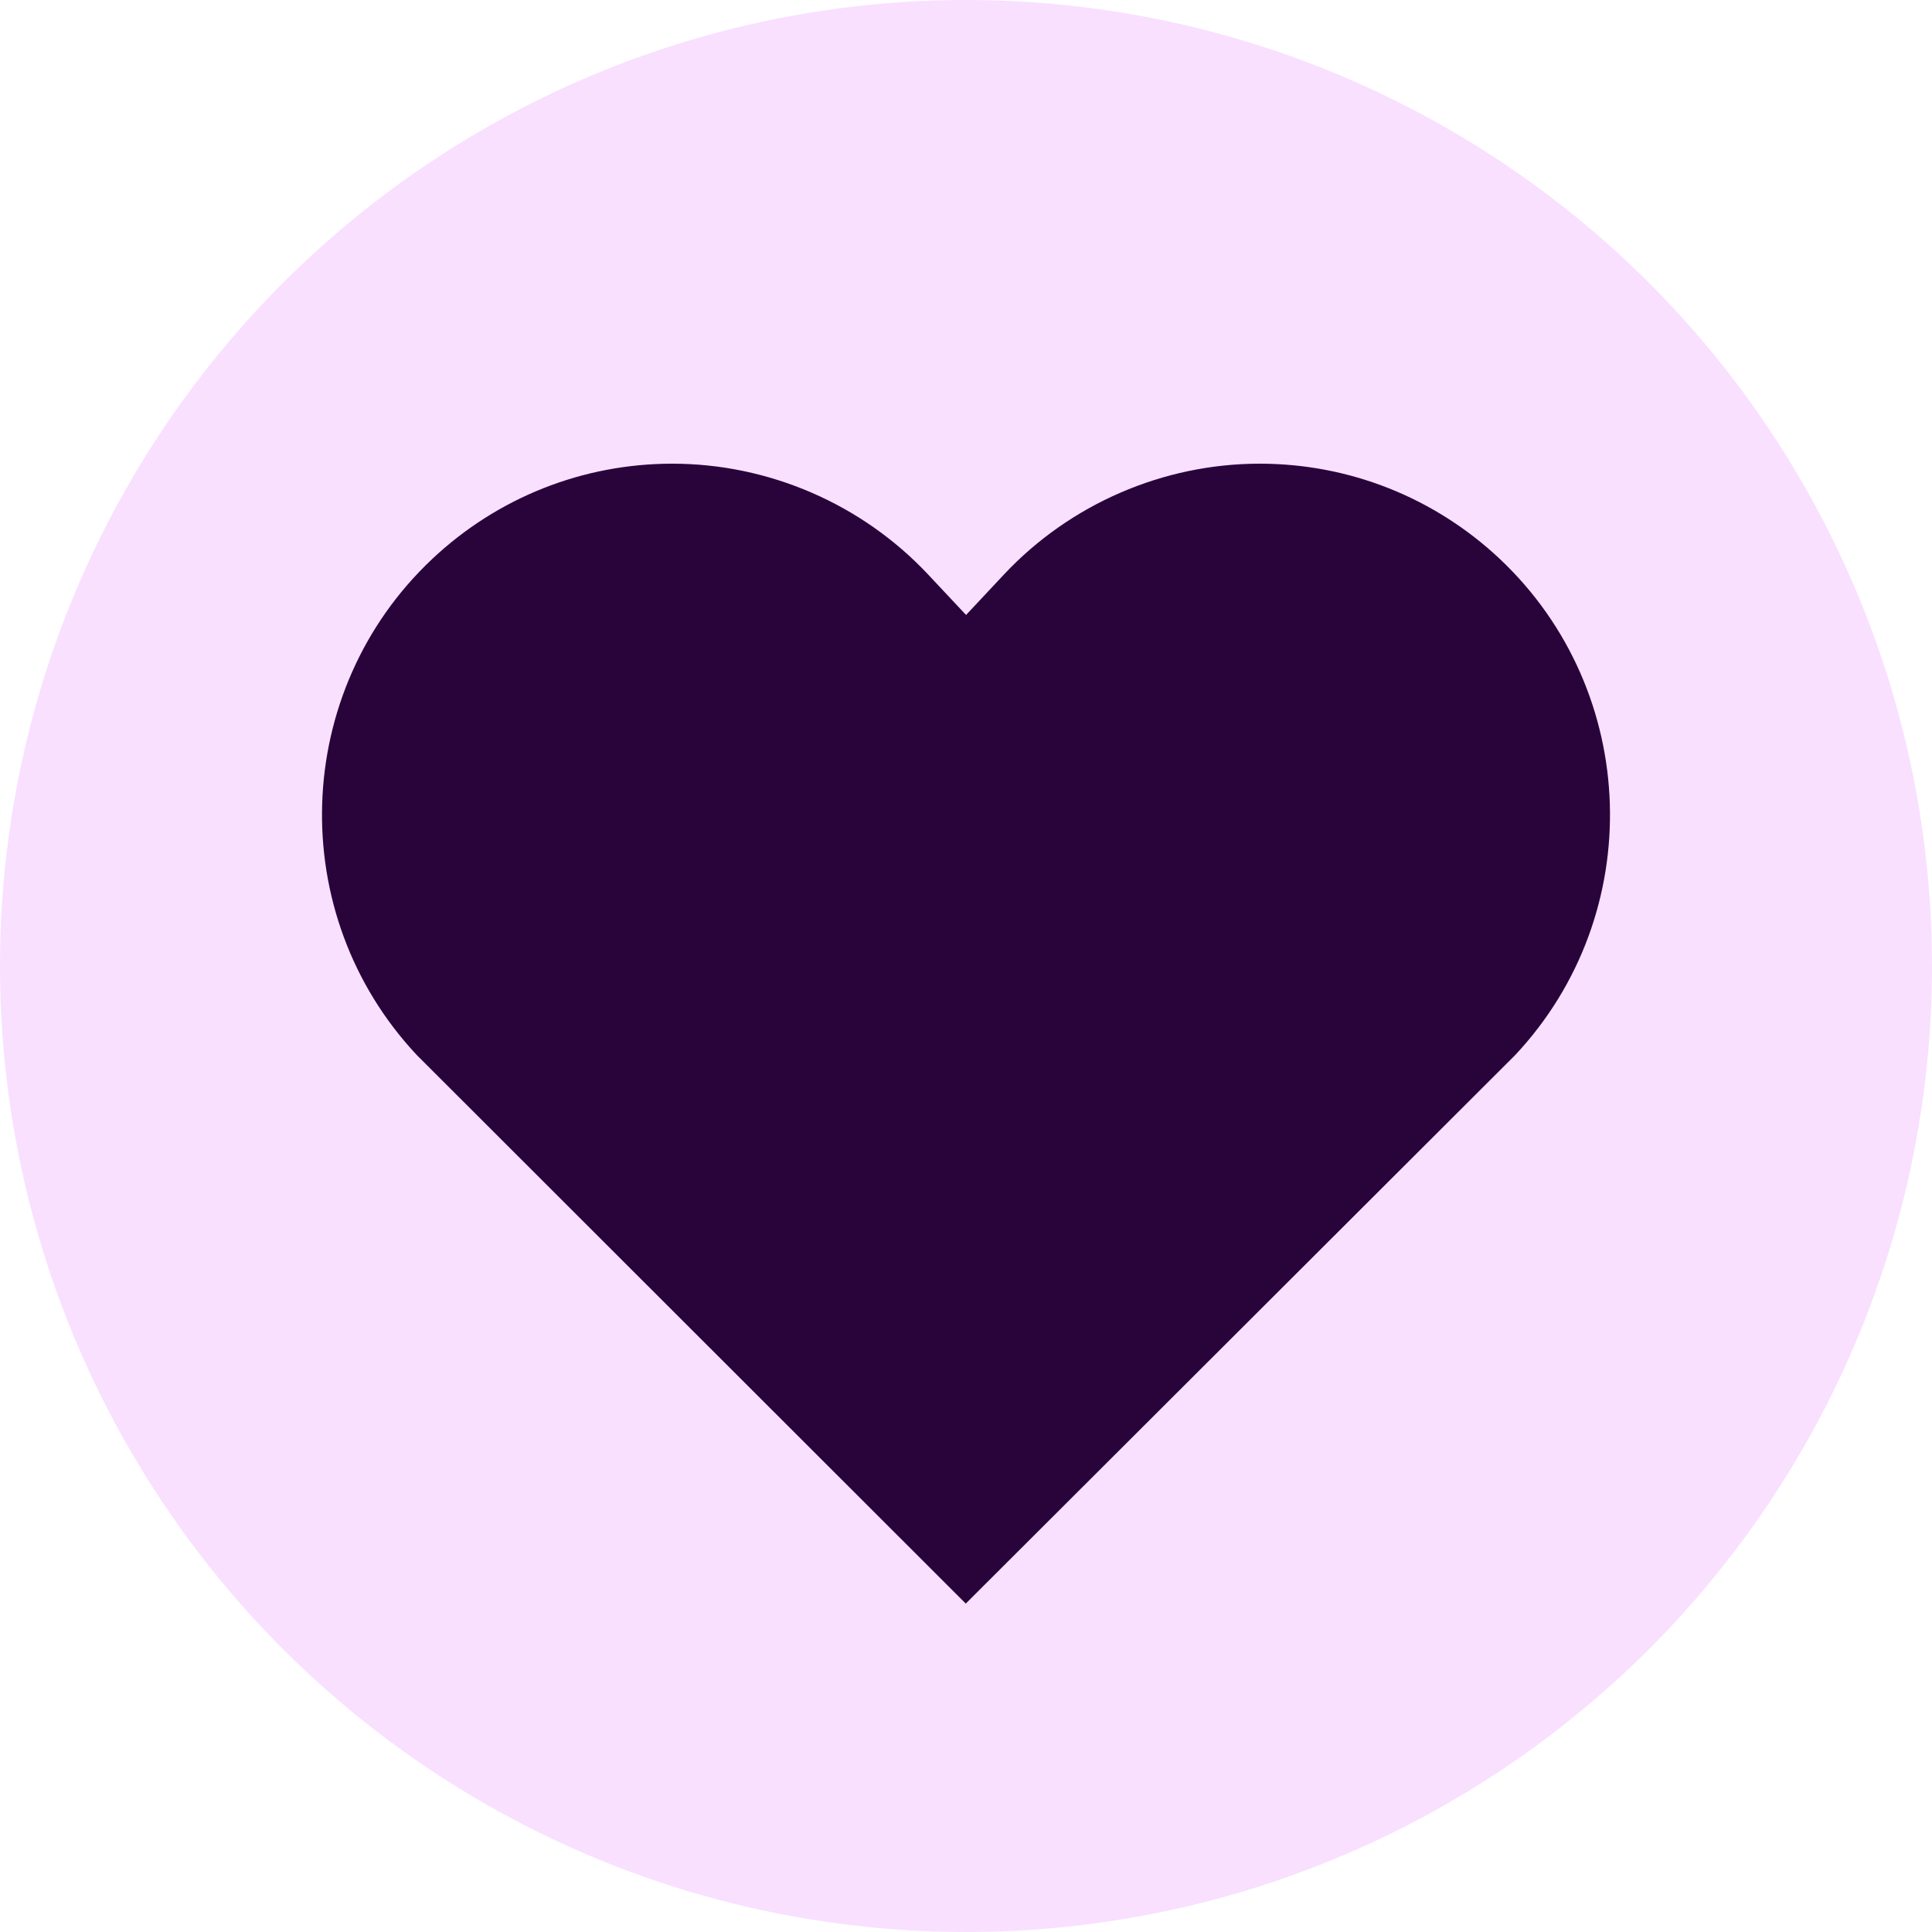 <svg width="30" height="30" viewBox="0 0 30 30" fill="none" xmlns="http://www.w3.org/2000/svg">
<circle cx="15" cy="15" r="15" fill="#F9E0FF"/>
<path d="M14.996 24.9L6.473 16.384C4.419 14.193 4.526 10.736 6.713 8.678C7.727 7.725 9.05 7.2 10.44 7.2C11.937 7.2 13.384 7.826 14.409 8.918L15.001 9.549L15.591 8.919C16.617 7.826 18.063 7.2 19.561 7.2C20.95 7.2 22.273 7.725 23.287 8.677C25.474 10.737 25.581 14.194 23.527 16.384L23.504 16.407L14.997 24.9L14.996 24.9Z" fill="#29043B"/>
</svg>
